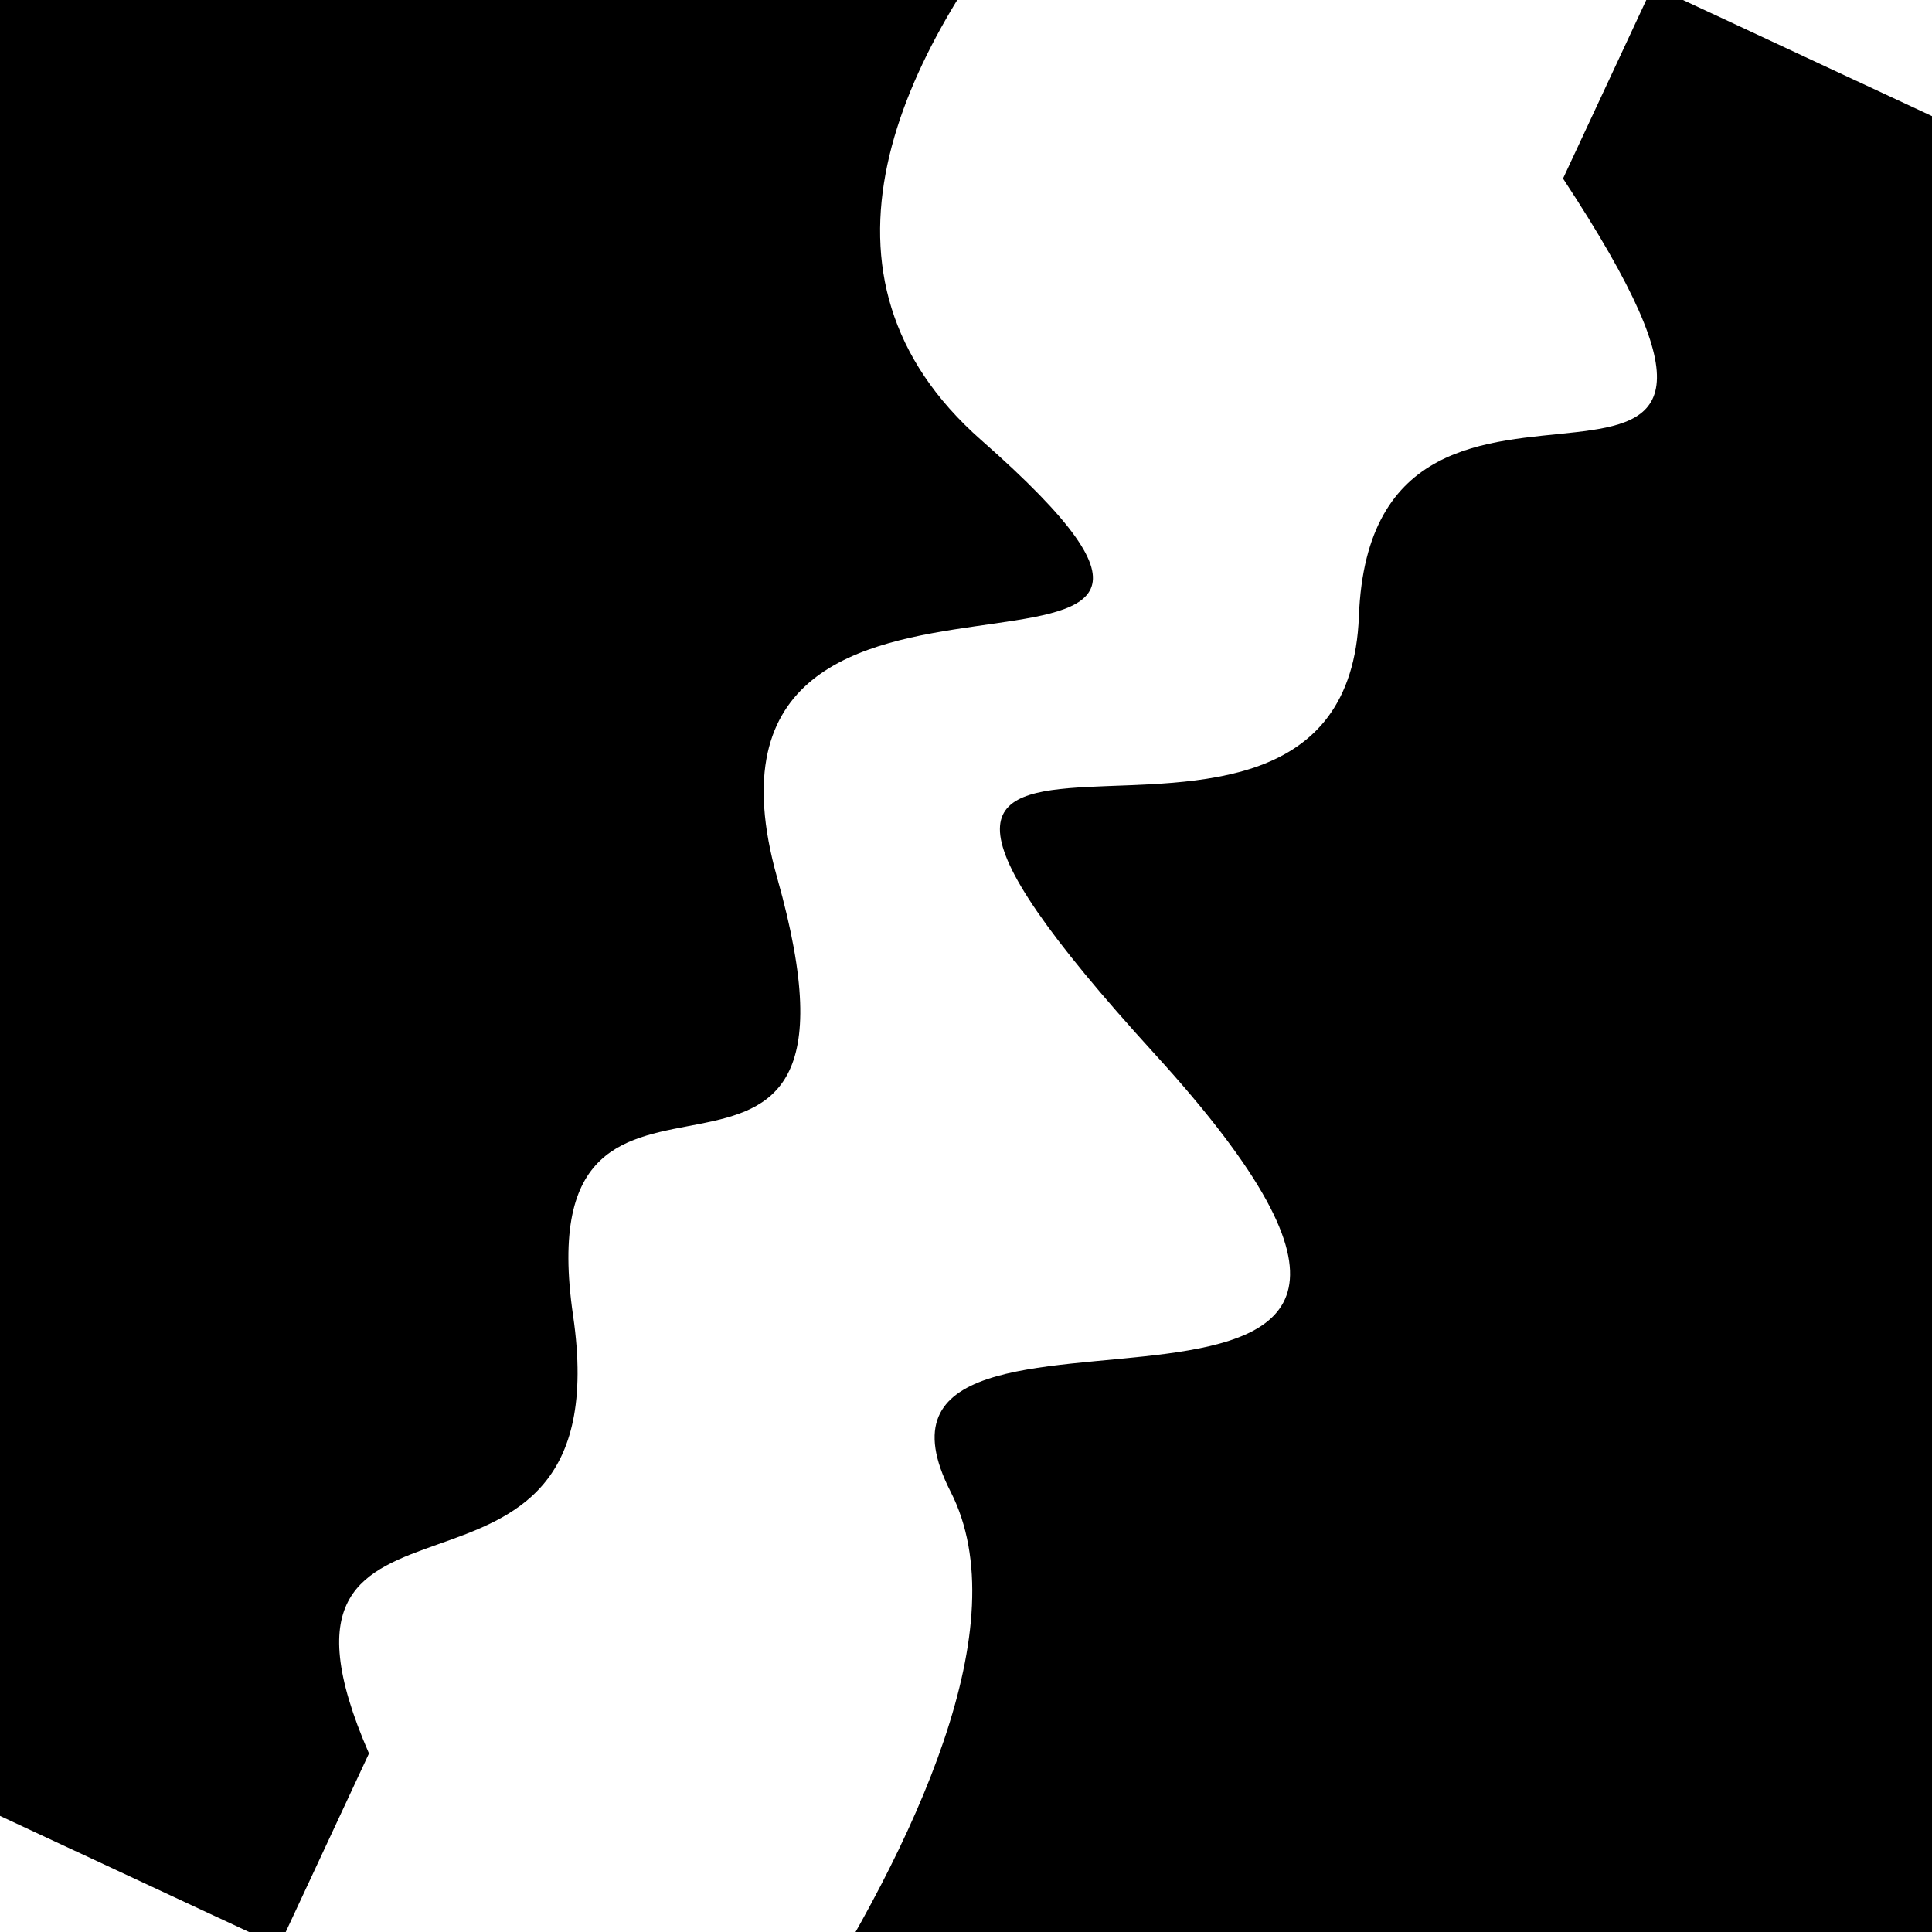 <svg viewBox="0 0 1000 1000" height="1000" width="1000" xmlns="http://www.w3.org/2000/svg">
<rect x="0" y="0" width="1000" height="1000" fill="#ffffff"></rect>
<g transform="rotate(115 500.0 500.0)">
<path d="M -250.0 607.81 S
 177.47  855.19
 250.00  607.81
 330.28  754.05
 500.00  607.81
 599.26  706.83
 750.00  607.81
 880.78  742.62
1000.00  607.81 h 110 V 2000 H -250.0 Z" fill="hsl(39.2, 20%, 25.269%)"></path>
</g>
<g transform="rotate(295 500.0 500.0)">
<path d="M -250.0 607.81 S
 155.34  729.19
 250.00  607.81
 370.42  918.37
 500.00  607.81
 581.99  678.51
 750.00  607.81
 855.41  842.35
1000.00  607.81 h 110 V 2000 H -250.0 Z" fill="hsl(99.2, 20%, 40.269%)"></path>
</g>
</svg>